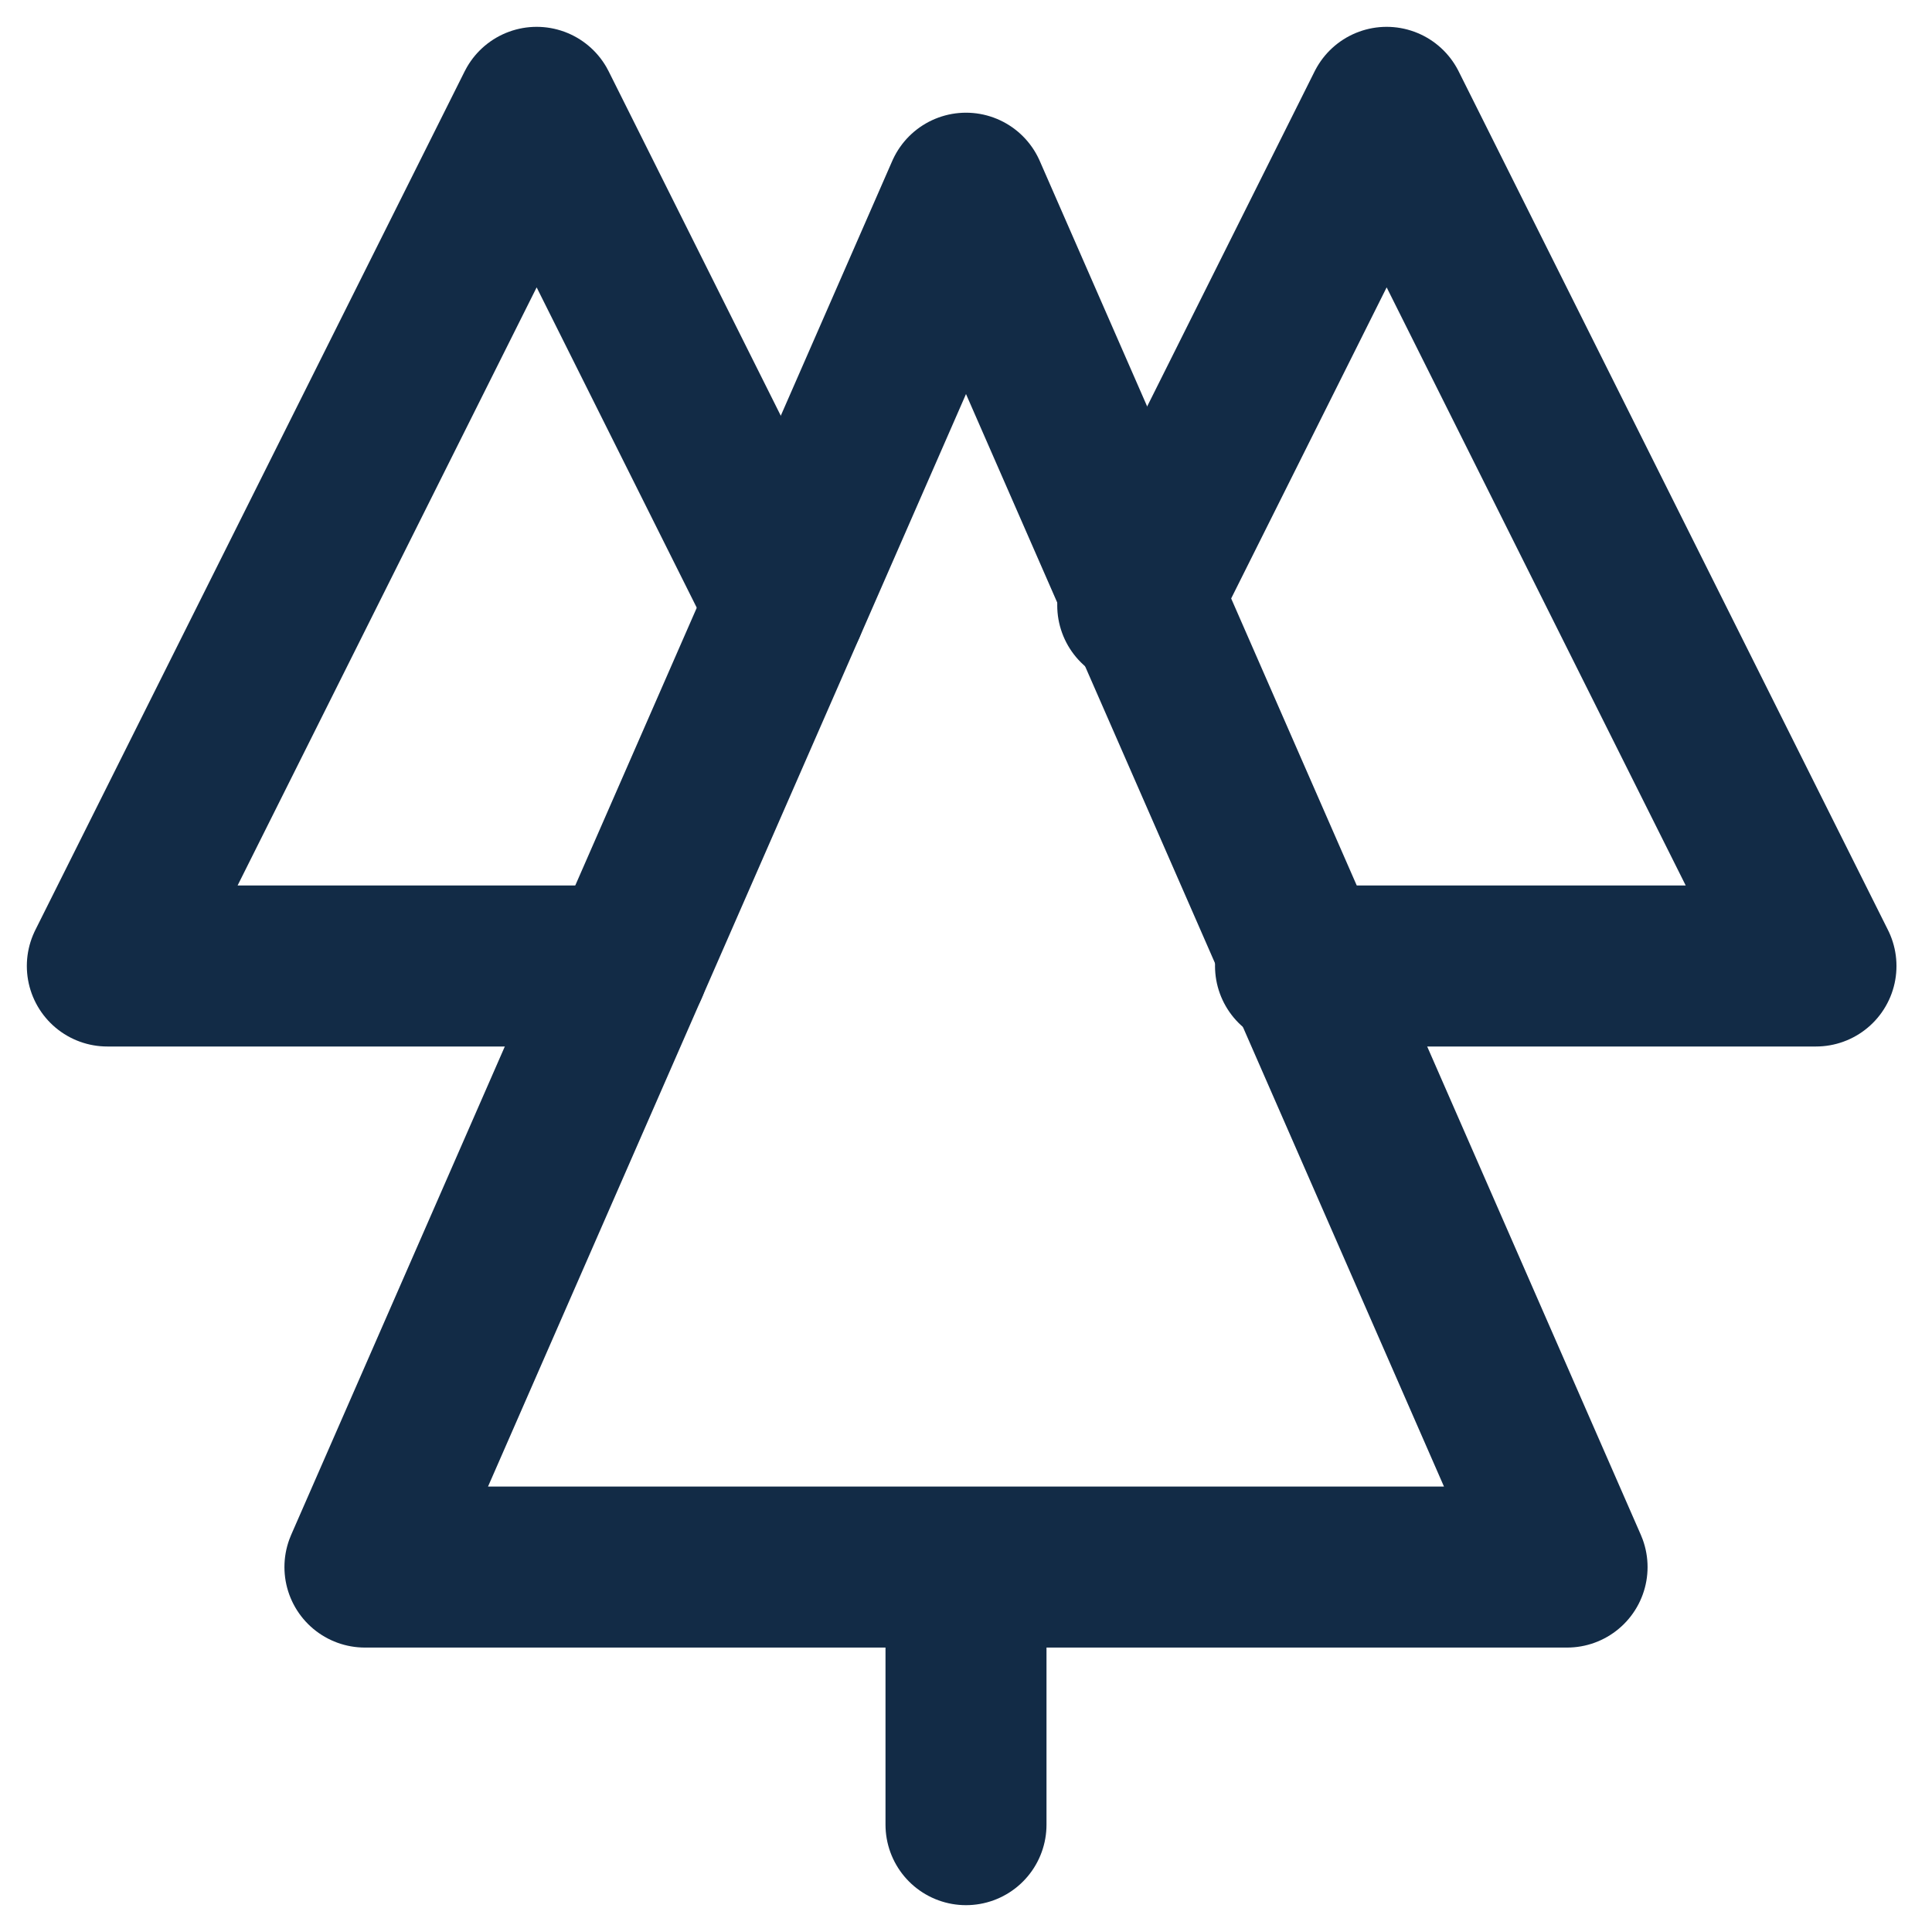 <svg xmlns="http://www.w3.org/2000/svg" width="18" height="18">
  <g fill="none" fill-rule="evenodd" stroke="#122B46" stroke-linecap="round" stroke-linejoin="round" stroke-width="1.5">
    <path d="M5.85 9H1l4-8 2.319 4.64M12.07 9h4.849l-4-8L10.6 5.64"/>
    <path d="M14.6 14.6H3.4L9 1.8zM9 14.6V17"/>
  </g>
</svg>